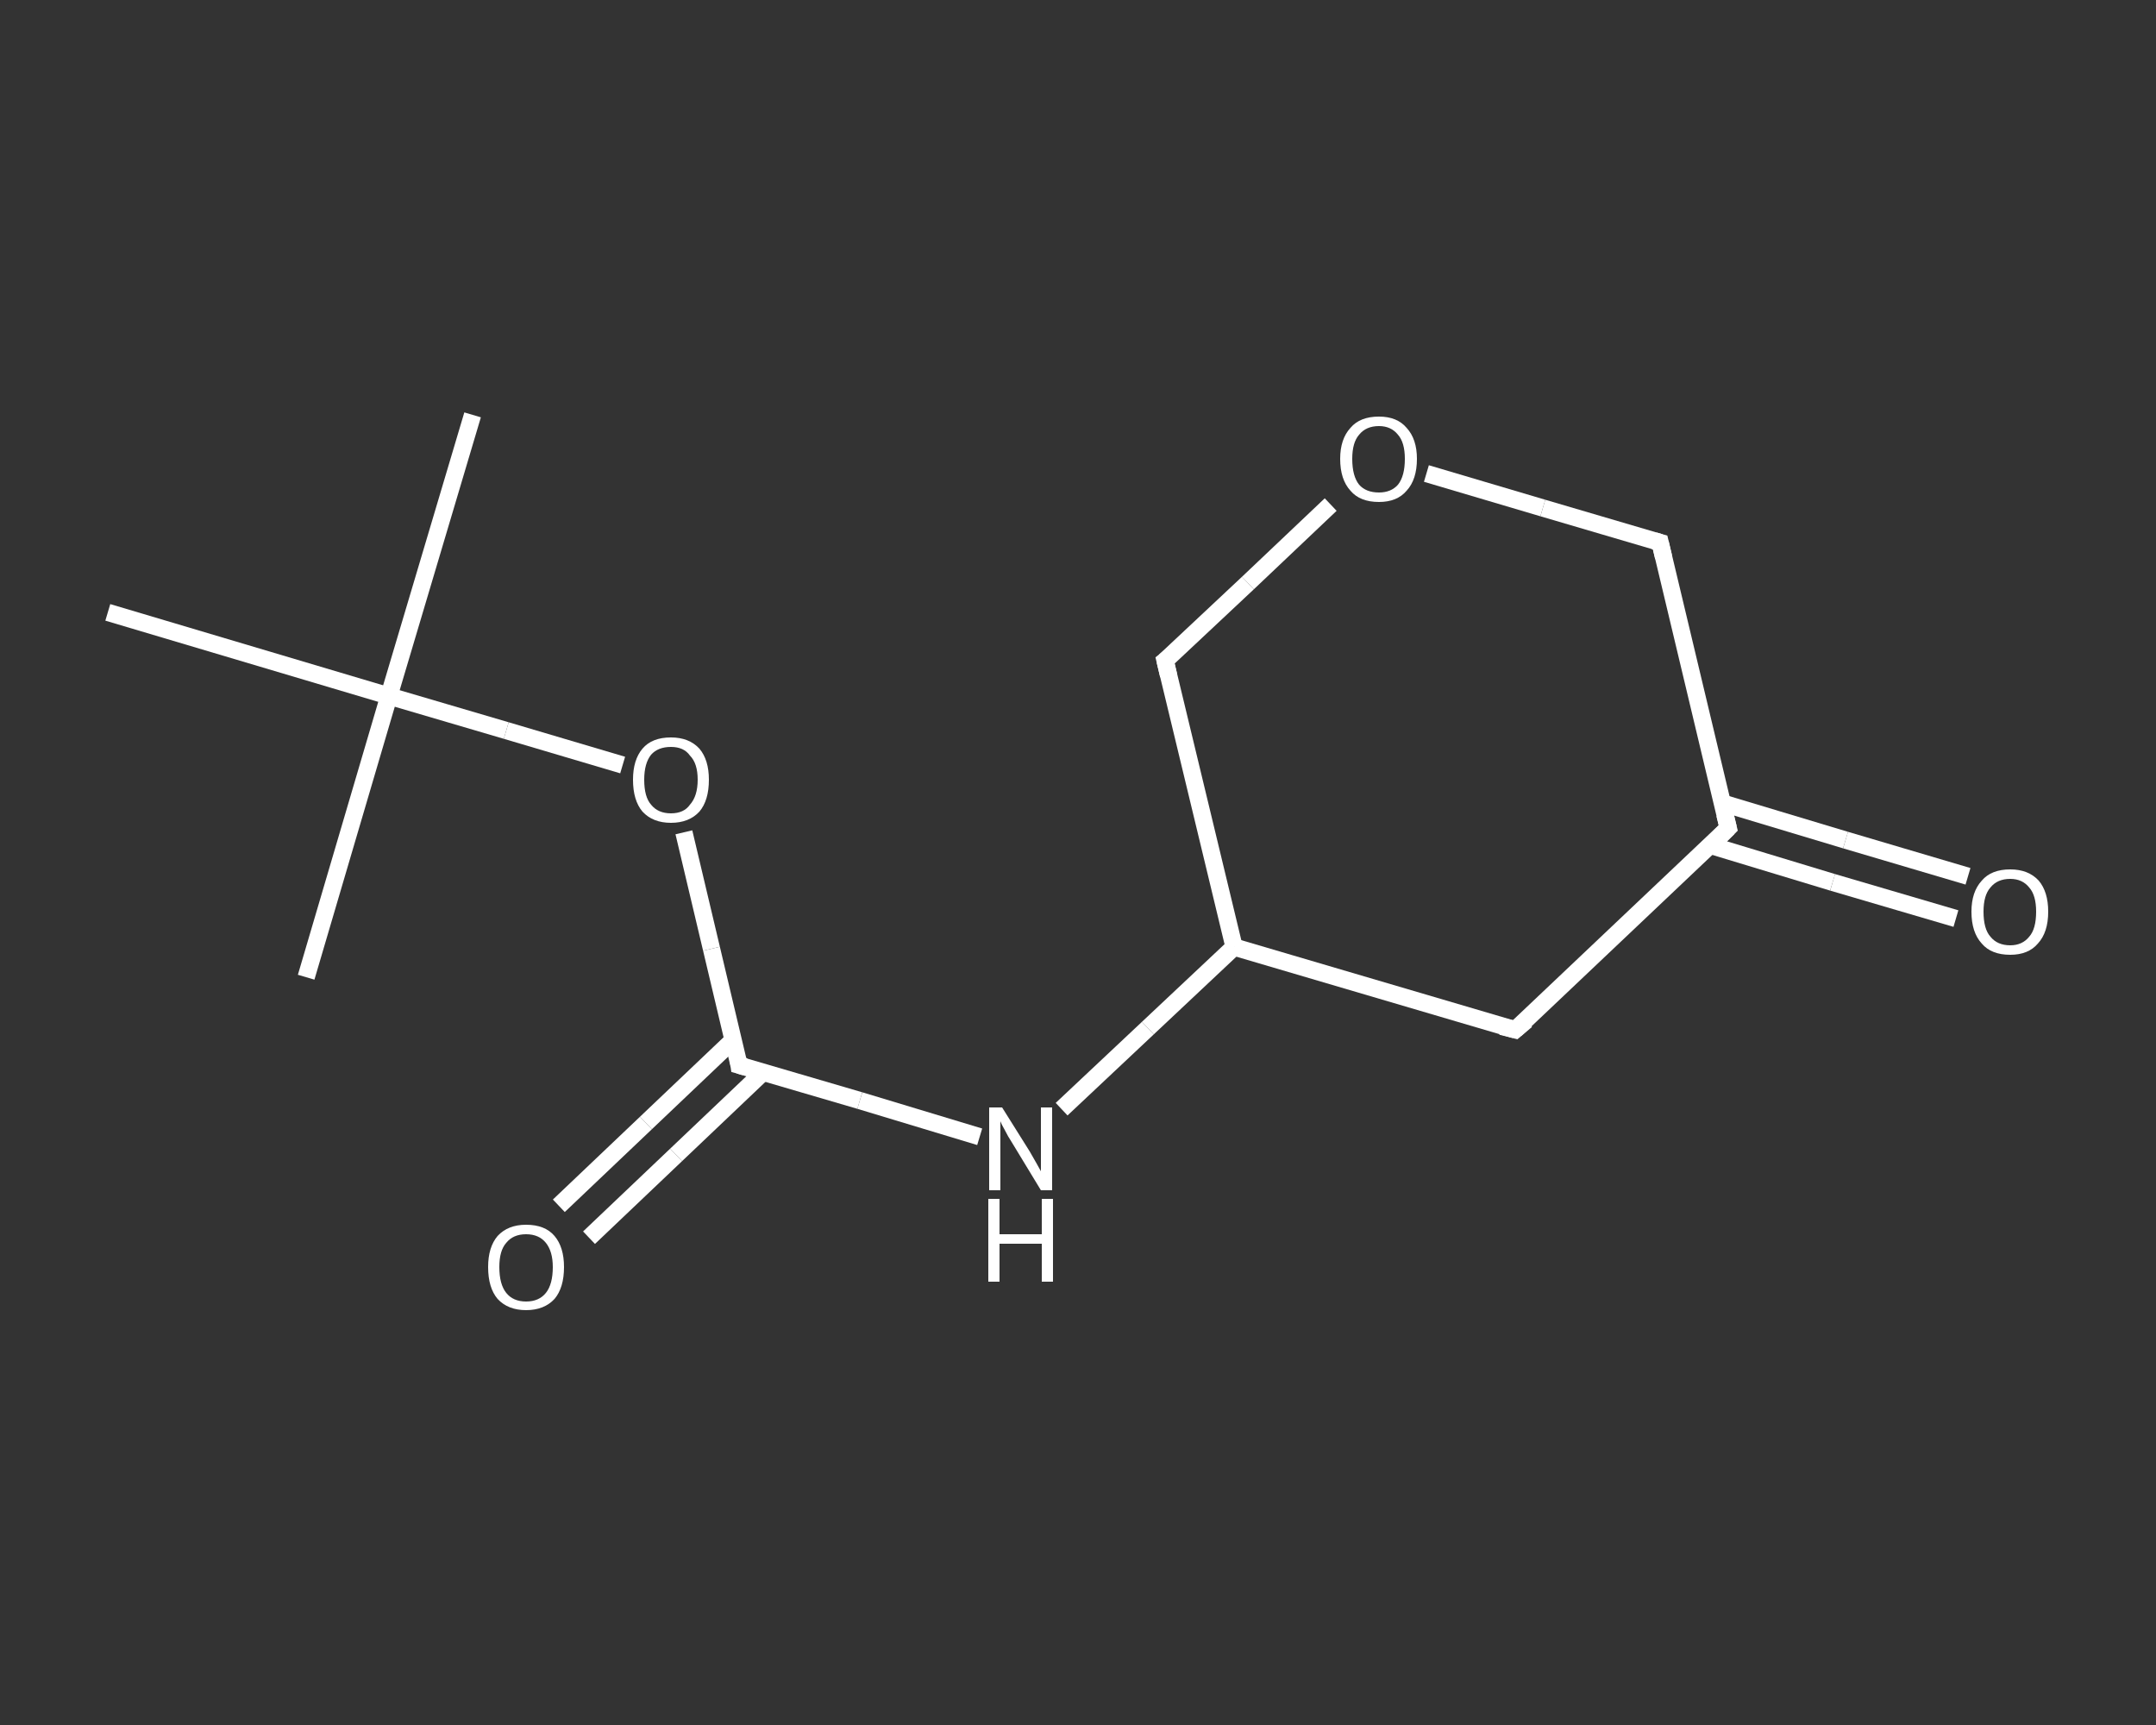 <?xml version='1.0' encoding='iso-8859-1'?>
<svg version='1.1' baseProfile='full'
              xmlns='http://www.w3.org/2000/svg'
                      xmlns:rdkit='http://www.rdkit.org/xml'
                      xmlns:xlink='http://www.w3.org/1999/xlink'
                  xml:space='preserve'
width='250px' height='200px' viewBox='0 0 250 200'>
<rect x="0" y="0" width="250" height="200" fill="#333333" stroke="none"/>
<!-- END OF HEADER -->
<rect style='opacity:1.0;fill:transparent;stroke:none' width='250.0' height='200.0' x='0.0' y='0.0'> </rect>
<path class='bond-0 atom-0 atom-1' d='M 54.8,48.1 L 45.1,80.7' style='fill:none;fill-rule:evenodd;stroke:#FFFFFF;stroke-width:2.0px;stroke-linecap:butt;stroke-linejoin:miter;stroke-opacity:1' />
<path class='bond-1 atom-1 atom-2' d='M 45.1,80.7 L 35.5,113.3' style='fill:none;fill-rule:evenodd;stroke:#FFFFFF;stroke-width:2.0px;stroke-linecap:butt;stroke-linejoin:miter;stroke-opacity:1' />
<path class='bond-2 atom-1 atom-3' d='M 45.1,80.7 L 12.5,71.0' style='fill:none;fill-rule:evenodd;stroke:#FFFFFF;stroke-width:2.0px;stroke-linecap:butt;stroke-linejoin:miter;stroke-opacity:1' />
<path class='bond-3 atom-1 atom-4' d='M 45.1,80.7 L 58.7,84.7' style='fill:none;fill-rule:evenodd;stroke:#FFFFFF;stroke-width:2.0px;stroke-linecap:butt;stroke-linejoin:miter;stroke-opacity:1' />
<path class='bond-3 atom-1 atom-4' d='M 58.7,84.7 L 72.2,88.7' style='fill:none;fill-rule:evenodd;stroke:#FFFFFF;stroke-width:2.0px;stroke-linecap:butt;stroke-linejoin:miter;stroke-opacity:1' />
<path class='bond-4 atom-4 atom-5' d='M 79.3,96.5 L 82.5,110.0' style='fill:none;fill-rule:evenodd;stroke:#FFFFFF;stroke-width:2.0px;stroke-linecap:butt;stroke-linejoin:miter;stroke-opacity:1' />
<path class='bond-4 atom-4 atom-5' d='M 82.5,110.0 L 85.7,123.5' style='fill:none;fill-rule:evenodd;stroke:#FFFFFF;stroke-width:2.0px;stroke-linecap:butt;stroke-linejoin:miter;stroke-opacity:1' />
<path class='bond-5 atom-5 atom-6' d='M 85.0,120.6 L 74.9,130.2' style='fill:none;fill-rule:evenodd;stroke:#FFFFFF;stroke-width:2.0px;stroke-linecap:butt;stroke-linejoin:miter;stroke-opacity:1' />
<path class='bond-5 atom-5 atom-6' d='M 74.9,130.2 L 64.8,139.8' style='fill:none;fill-rule:evenodd;stroke:#FFFFFF;stroke-width:2.0px;stroke-linecap:butt;stroke-linejoin:miter;stroke-opacity:1' />
<path class='bond-5 atom-5 atom-6' d='M 88.5,124.3 L 78.4,133.9' style='fill:none;fill-rule:evenodd;stroke:#FFFFFF;stroke-width:2.0px;stroke-linecap:butt;stroke-linejoin:miter;stroke-opacity:1' />
<path class='bond-5 atom-5 atom-6' d='M 78.4,133.9 L 68.3,143.5' style='fill:none;fill-rule:evenodd;stroke:#FFFFFF;stroke-width:2.0px;stroke-linecap:butt;stroke-linejoin:miter;stroke-opacity:1' />
<path class='bond-6 atom-5 atom-7' d='M 85.7,123.5 L 99.7,127.6' style='fill:none;fill-rule:evenodd;stroke:#FFFFFF;stroke-width:2.0px;stroke-linecap:butt;stroke-linejoin:miter;stroke-opacity:1' />
<path class='bond-6 atom-5 atom-7' d='M 99.7,127.6 L 113.6,131.8' style='fill:none;fill-rule:evenodd;stroke:#FFFFFF;stroke-width:2.0px;stroke-linecap:butt;stroke-linejoin:miter;stroke-opacity:1' />
<path class='bond-7 atom-7 atom-8' d='M 123.1,128.6 L 133.1,119.2' style='fill:none;fill-rule:evenodd;stroke:#FFFFFF;stroke-width:2.0px;stroke-linecap:butt;stroke-linejoin:miter;stroke-opacity:1' />
<path class='bond-7 atom-7 atom-8' d='M 133.1,119.2 L 143.1,109.8' style='fill:none;fill-rule:evenodd;stroke:#FFFFFF;stroke-width:2.0px;stroke-linecap:butt;stroke-linejoin:miter;stroke-opacity:1' />
<path class='bond-8 atom-8 atom-9' d='M 143.1,109.8 L 135.1,76.6' style='fill:none;fill-rule:evenodd;stroke:#FFFFFF;stroke-width:2.0px;stroke-linecap:butt;stroke-linejoin:miter;stroke-opacity:1' />
<path class='bond-9 atom-9 atom-10' d='M 135.1,76.6 L 144.7,67.6' style='fill:none;fill-rule:evenodd;stroke:#FFFFFF;stroke-width:2.0px;stroke-linecap:butt;stroke-linejoin:miter;stroke-opacity:1' />
<path class='bond-9 atom-9 atom-10' d='M 144.7,67.6 L 154.3,58.5' style='fill:none;fill-rule:evenodd;stroke:#FFFFFF;stroke-width:2.0px;stroke-linecap:butt;stroke-linejoin:miter;stroke-opacity:1' />
<path class='bond-10 atom-10 atom-11' d='M 165.4,54.9 L 178.9,58.9' style='fill:none;fill-rule:evenodd;stroke:#FFFFFF;stroke-width:2.0px;stroke-linecap:butt;stroke-linejoin:miter;stroke-opacity:1' />
<path class='bond-10 atom-10 atom-11' d='M 178.9,58.9 L 192.5,62.9' style='fill:none;fill-rule:evenodd;stroke:#FFFFFF;stroke-width:2.0px;stroke-linecap:butt;stroke-linejoin:miter;stroke-opacity:1' />
<path class='bond-11 atom-11 atom-12' d='M 192.5,62.9 L 200.4,96.0' style='fill:none;fill-rule:evenodd;stroke:#FFFFFF;stroke-width:2.0px;stroke-linecap:butt;stroke-linejoin:miter;stroke-opacity:1' />
<path class='bond-12 atom-12 atom-13' d='M 198.3,98.0 L 212.5,102.3' style='fill:none;fill-rule:evenodd;stroke:#FFFFFF;stroke-width:2.0px;stroke-linecap:butt;stroke-linejoin:miter;stroke-opacity:1' />
<path class='bond-12 atom-12 atom-13' d='M 212.5,102.3 L 226.8,106.5' style='fill:none;fill-rule:evenodd;stroke:#FFFFFF;stroke-width:2.0px;stroke-linecap:butt;stroke-linejoin:miter;stroke-opacity:1' />
<path class='bond-12 atom-12 atom-13' d='M 199.7,93.1 L 214.0,97.4' style='fill:none;fill-rule:evenodd;stroke:#FFFFFF;stroke-width:2.0px;stroke-linecap:butt;stroke-linejoin:miter;stroke-opacity:1' />
<path class='bond-12 atom-12 atom-13' d='M 214.0,97.4 L 228.2,101.6' style='fill:none;fill-rule:evenodd;stroke:#FFFFFF;stroke-width:2.0px;stroke-linecap:butt;stroke-linejoin:miter;stroke-opacity:1' />
<path class='bond-13 atom-12 atom-14' d='M 200.4,96.0 L 175.7,119.4' style='fill:none;fill-rule:evenodd;stroke:#FFFFFF;stroke-width:2.0px;stroke-linecap:butt;stroke-linejoin:miter;stroke-opacity:1' />
<path class='bond-14 atom-14 atom-8' d='M 175.7,119.4 L 143.1,109.8' style='fill:none;fill-rule:evenodd;stroke:#FFFFFF;stroke-width:2.0px;stroke-linecap:butt;stroke-linejoin:miter;stroke-opacity:1' />
<path d='M 85.6,122.8 L 85.7,123.5 L 86.4,123.7' style='fill:none;stroke:#FFFFFF;stroke-width:2.0px;stroke-linecap:butt;stroke-linejoin:miter;stroke-opacity:1;' />
<path d='M 135.5,78.3 L 135.1,76.6 L 135.6,76.2' style='fill:none;stroke:#FFFFFF;stroke-width:2.0px;stroke-linecap:butt;stroke-linejoin:miter;stroke-opacity:1;' />
<path d='M 191.8,62.7 L 192.5,62.9 L 192.9,64.6' style='fill:none;stroke:#FFFFFF;stroke-width:2.0px;stroke-linecap:butt;stroke-linejoin:miter;stroke-opacity:1;' />
<path d='M 200.0,94.4 L 200.4,96.0 L 199.2,97.2' style='fill:none;stroke:#FFFFFF;stroke-width:2.0px;stroke-linecap:butt;stroke-linejoin:miter;stroke-opacity:1;' />
<path d='M 177.0,118.3 L 175.7,119.4 L 174.1,119.0' style='fill:none;stroke:#FFFFFF;stroke-width:2.0px;stroke-linecap:butt;stroke-linejoin:miter;stroke-opacity:1;' />
<path class='atom-4' d='M 73.4 90.4
Q 73.4 88.1, 74.5 86.8
Q 75.6 85.5, 77.8 85.5
Q 79.9 85.5, 81.1 86.8
Q 82.2 88.1, 82.2 90.4
Q 82.2 92.8, 81.1 94.1
Q 79.9 95.4, 77.8 95.4
Q 75.7 95.4, 74.5 94.1
Q 73.4 92.8, 73.4 90.4
M 77.8 94.3
Q 79.3 94.3, 80.0 93.3
Q 80.9 92.3, 80.9 90.4
Q 80.9 88.5, 80.0 87.6
Q 79.3 86.6, 77.8 86.6
Q 76.3 86.6, 75.5 87.5
Q 74.7 88.5, 74.7 90.4
Q 74.7 92.4, 75.5 93.3
Q 76.3 94.3, 77.8 94.3
' fill='#FFFFFF'/>
<path class='atom-6' d='M 56.6 146.9
Q 56.6 144.6, 57.7 143.3
Q 58.9 142.0, 61.0 142.0
Q 63.2 142.0, 64.3 143.3
Q 65.4 144.6, 65.4 146.9
Q 65.4 149.3, 64.3 150.6
Q 63.1 151.9, 61.0 151.9
Q 58.9 151.9, 57.7 150.6
Q 56.6 149.3, 56.6 146.9
M 61.0 150.9
Q 62.5 150.9, 63.3 149.9
Q 64.1 148.9, 64.1 146.9
Q 64.1 145.1, 63.3 144.1
Q 62.5 143.1, 61.0 143.1
Q 59.5 143.1, 58.7 144.1
Q 57.9 145.0, 57.9 146.9
Q 57.9 148.9, 58.7 149.9
Q 59.5 150.9, 61.0 150.9
' fill='#FFFFFF'/>
<path class='atom-7' d='M 116.2 128.4
L 119.4 133.5
Q 119.7 134.0, 120.2 134.9
Q 120.7 135.8, 120.7 135.8
L 120.7 128.4
L 122.0 128.4
L 122.0 138.0
L 120.7 138.0
L 117.3 132.4
Q 116.9 131.8, 116.5 131.0
Q 116.1 130.3, 116.0 130.0
L 116.0 138.0
L 114.7 138.0
L 114.7 128.4
L 116.2 128.4
' fill='#FFFFFF'/>
<path class='atom-7' d='M 114.6 139.0
L 115.9 139.0
L 115.9 143.1
L 120.8 143.1
L 120.8 139.0
L 122.1 139.0
L 122.1 148.6
L 120.8 148.6
L 120.8 144.2
L 115.9 144.2
L 115.9 148.6
L 114.6 148.6
L 114.6 139.0
' fill='#FFFFFF'/>
<path class='atom-10' d='M 155.4 53.2
Q 155.4 50.9, 156.6 49.6
Q 157.7 48.3, 159.9 48.3
Q 162.0 48.3, 163.1 49.6
Q 164.3 50.9, 164.3 53.2
Q 164.3 55.6, 163.1 56.9
Q 162.0 58.2, 159.9 58.2
Q 157.7 58.2, 156.6 56.9
Q 155.4 55.6, 155.4 53.2
M 159.9 57.1
Q 161.3 57.1, 162.1 56.2
Q 162.9 55.2, 162.9 53.2
Q 162.9 51.3, 162.1 50.4
Q 161.3 49.4, 159.9 49.4
Q 158.4 49.4, 157.6 50.4
Q 156.8 51.3, 156.8 53.2
Q 156.8 55.2, 157.6 56.2
Q 158.4 57.1, 159.9 57.1
' fill='#FFFFFF'/>
<path class='atom-13' d='M 228.6 105.7
Q 228.6 103.4, 229.8 102.1
Q 230.9 100.8, 233.1 100.8
Q 235.2 100.8, 236.4 102.1
Q 237.5 103.4, 237.5 105.7
Q 237.5 108.1, 236.3 109.4
Q 235.2 110.7, 233.1 110.7
Q 230.9 110.7, 229.8 109.4
Q 228.6 108.1, 228.6 105.7
M 233.1 109.6
Q 234.5 109.6, 235.3 108.6
Q 236.1 107.7, 236.1 105.7
Q 236.1 103.8, 235.3 102.9
Q 234.5 101.9, 233.1 101.9
Q 231.6 101.9, 230.8 102.9
Q 230.0 103.8, 230.0 105.7
Q 230.0 107.7, 230.8 108.6
Q 231.6 109.6, 233.1 109.6
' fill='#FFFFFF'/>
</svg>
